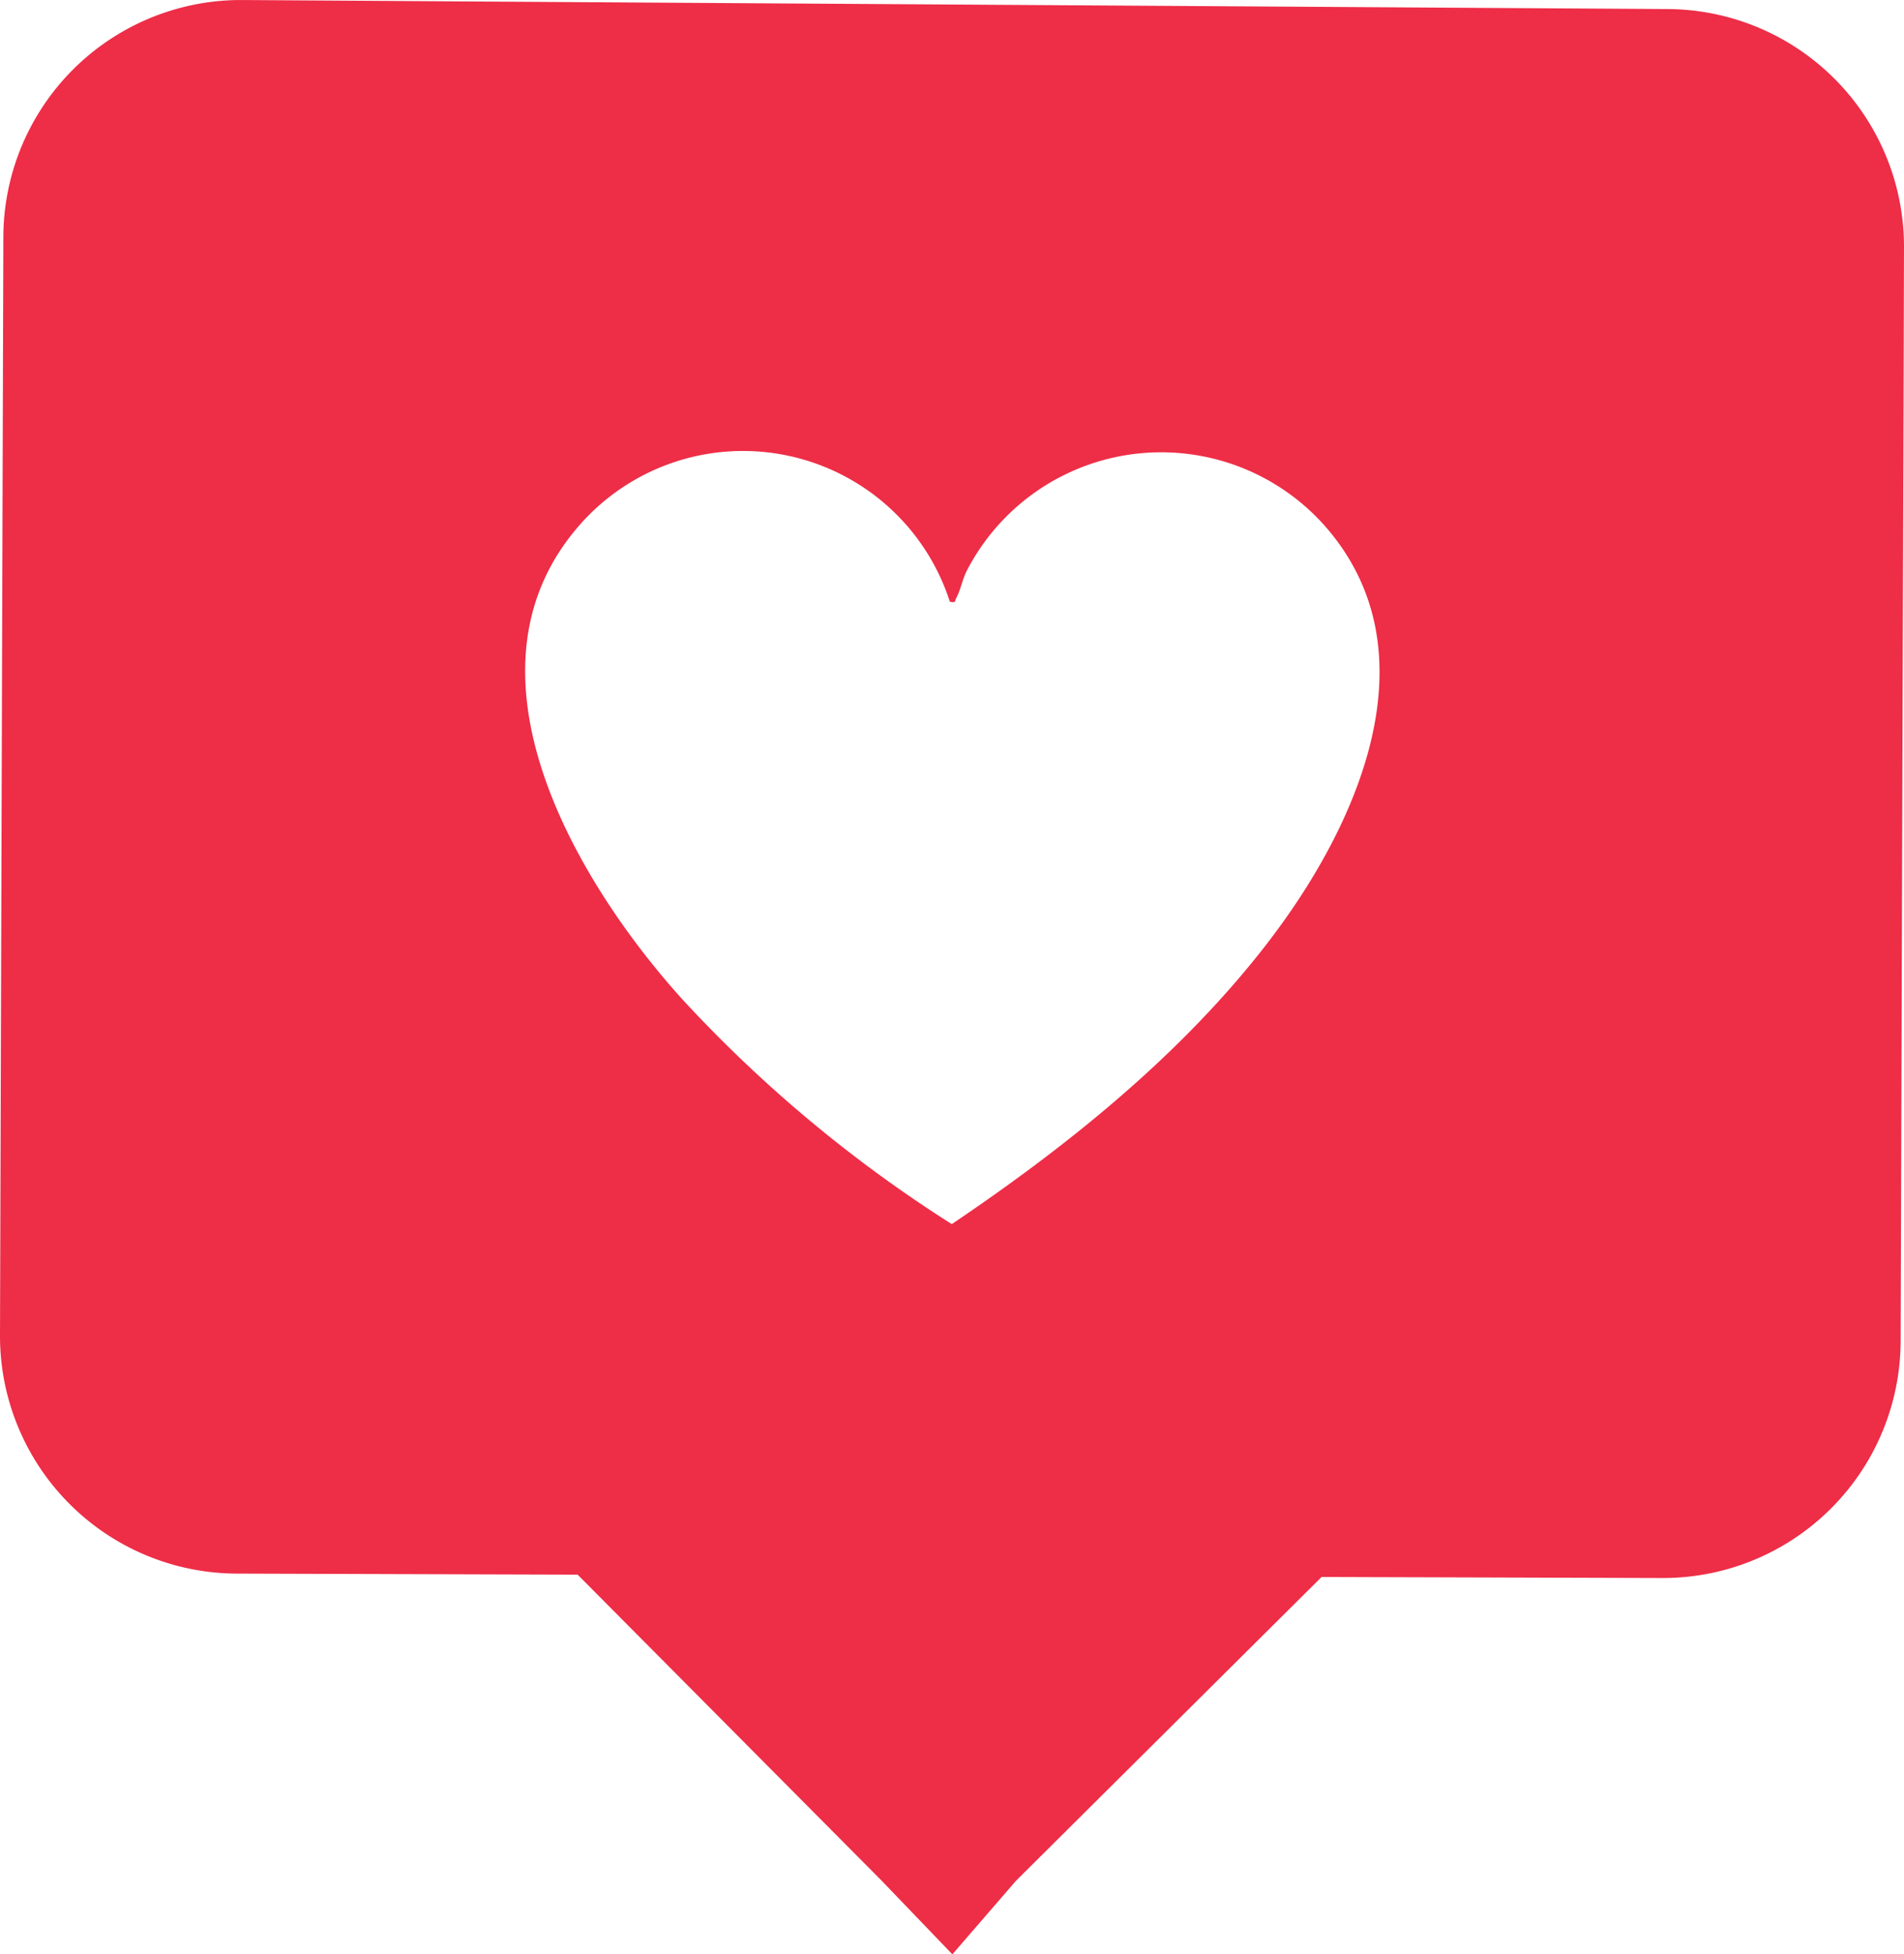 <svg id="Social" xmlns="http://www.w3.org/2000/svg" xmlns:xlink="http://www.w3.org/1999/xlink" width="89.757" height="92.103" viewBox="0 0 89.757 92.103">
  <defs>
    <style>
      .cls-1 {
        fill: #ee2d47;
      }

      .cls-2 {
        clip-path: url(#clip-path);
      }
    </style>
    <clipPath id="clip-path">
      <path id="Path_71" data-name="Path 71" class="cls-1" d="M0,0H89.757V-92.1H0Z"/>
    </clipPath>
  </defs>
  <g id="Group_140" data-name="Group 140" class="cls-2" transform="translate(0 92.103)">
    <g id="Group_139" data-name="Group 139" transform="translate(78.628 -91.676)">
      <path id="Path_70" data-name="Path 70" class="cls-1" d="M0,0-67.2-.426A11.2,11.2,0,0,0-78.47,10.739L-78.628,62.5A11.2,11.2,0,0,0-67.463,73.736l16.065.049L-37.074,88.2l3.342,3.48,2.993-3.461,14.412-14.324,16.064.049A11.2,11.2,0,0,0,10.971,62.776l.158-51.542A11.2,11.2,0,0,0,0,0M-18.76,43.865c-4.064,5.319-9.478,9.678-15,13.4A63.629,63.629,0,0,1-46.416,46.72c-4.973-5.482-10.815-15.278-5.088-22.168a10.245,10.245,0,0,1,17.654,3.38c.312.058.216-.021.3-.173.194-.347.3-.9.492-1.276a10.313,10.313,0,0,1,17.022-1.966c5.042,5.953,1.342,14.022-2.727,19.348"/>
    </g>
  </g>
</svg>
